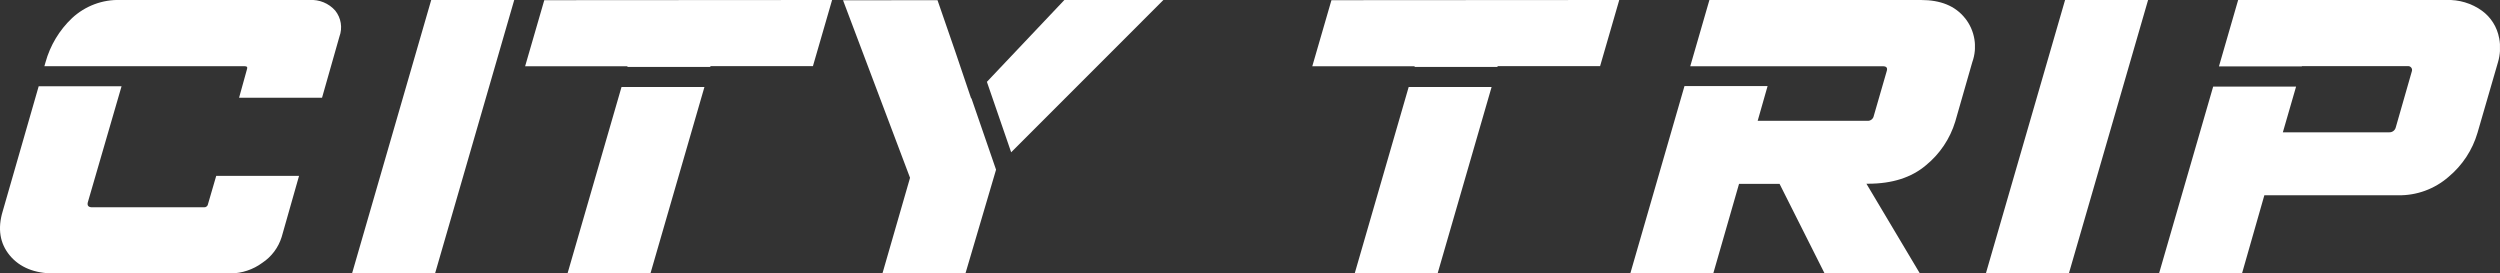 <?xml version="1.0" encoding="UTF-8"?>
<svg id="Layer_2" data-name="Layer 2" xmlns="http://www.w3.org/2000/svg" xmlns:xlink="http://www.w3.org/1999/xlink" viewBox="0 0 532.45 58.23">
  <rect x="0" y="0" width="532.45" height="58.23" fill="#333333" stroke="none"/>
  <defs>
    <style>
      .cls-1 {
        fill: #fff;
      }

      .cls-2 {
        clip-path: url(#clippath-2);
      }

      .cls-3 {
        clip-path: url(#clippath-6);
      }

      .cls-4 {
        clip-path: url(#clippath-7);
      }

      .cls-5 {
        clip-path: url(#clippath-1);
      }

      .cls-6 {
        clip-path: url(#clippath-4);
      }

      .cls-7 {
        clip-path: url(#clippath);
      }

      .cls-8 {
        fill: none;
      }

      .cls-9 {
        clip-path: url(#clippath-3);
      }

      .cls-10 {
        clip-path: url(#clippath-5);
      }
    </style>
    <clipPath id="clippath">
      <rect class="cls-8" width="72.64" height="58.23"/>
    </clipPath>
    <clipPath id="clippath-1">
      <rect class="cls-8" x="74.97" width="34.55" height="58.23"/>
    </clipPath>
    <clipPath id="clippath-2">
      <rect class="cls-8" x="111.84" width="65.37" height="58.23"/>
    </clipPath>
    <clipPath id="clippath-3">
      <rect class="cls-8" x="179.55" width="68.24" height="58.23"/>
    </clipPath>
    <clipPath id="clippath-4">
      <rect class="cls-8" x="279.48" width="65.37" height="58.23"/>
    </clipPath>
    <clipPath id="clippath-5">
      <rect class="cls-8" x="347.19" width="73.43" height="58.23"/>
    </clipPath>
    <clipPath id="clippath-6">
      <rect class="cls-8" x="422.95" width="34.55" height="58.23"/>
    </clipPath>
    <clipPath id="clippath-7">
      <rect class="cls-8" x="459.82" width="72.62" height="58.23"/>
    </clipPath>
  </defs>
  <g id="Layer_1-2" data-name="Layer 1">
    <g class="cls-7">
      <path class="cls-1" d="M44.3,43.5c-.08,.41-.46,.69-.88,.65H19.63c-.79,0-1.1-.36-.93-1.05l7.19-24.73H8.24L.58,44.98c-1.12,3.7-.62,6.86,1.5,9.42,2.12,2.56,5.32,3.84,9.41,3.84H49.08c2.45-.03,4.83-.82,6.79-2.27,1.97-1.3,3.42-3.25,4.12-5.5l3.7-13.01h-17.64l-1.76,6.04ZM71.4,2.26c-1.37-1.56-3.4-2.39-5.48-2.26H25.64c-3.8-.13-7.5,1.26-10.29,3.85-2.71,2.56-4.67,5.83-5.66,9.42l-.24,.83H28.11c.07,0,.15,0,.22,0h23.79c.48,0,.64,.22,.48,.65l-1.68,6.06h17.67l3.7-13.01c.7-1.87,.36-3.98-.89-5.54Z"/>
    </g>
    <g class="cls-5">
      <path class="cls-1" d="M91.84,0h17.68l-16.86,58.23h-17.68L91.84,0Z"/>
    </g>
    <g class="cls-2">
      <path class="cls-1" d="M115.92,.04l-4.08,14.07h21.82s-.05,.15-.05,.15h17.66l.05-.18h21.82s4.08-14.08,4.08-14.08l-61.29,.04Zm16.45,18.49l-11.5,39.71h17.66s11.5-39.71,11.5-39.71h-17.66Z"/>
    </g>
    <g class="cls-9">
      <path class="cls-1" d="M206.87,20.91l-.04,.05-3.36-9.93L199.67,.04l-20.12,.02,14.27,37.81-5.88,20.37h17.68s6.52-22.1,6.52-22.1l-5.25-15.22Zm8.49,11.52L247.78,0h-21.09s-16.5,17.43-16.5,17.43l5.17,15.01Z"/>
    </g>
    <g class="cls-6">
      <path class="cls-1" d="M283.57,.04l-4.08,14.07h21.82s-.05,.15-.05,.15h17.66l.05-.18h21.82s4.08-14.08,4.08-14.08l-61.29,.04Zm16.45,18.49l-11.5,39.71h17.66s11.5-39.71,11.5-39.71h-17.66Z"/>
    </g>
    <g class="cls-10">
      <path class="cls-1" d="M418.51,3.87c-2.11-2.64-5.23-3.87-9.37-3.87h-45.07l-4.08,14.11h41.01c.79,0,1.06,.34,.83,1.05l-2.75,9.51c-.12,.67-.74,1.14-1.42,1.06h-23.31l2.11-7.4h-17.7l-11.54,39.91h17.67l5.49-19.08h8.63l9.58,19.05h20.29l-11.37-19.08h.36c5.12,0,9.23-1.31,12.33-3.94,2.95-2.41,5.12-5.65,6.23-9.3l3.62-12.62c1.16-3.19,.58-6.76-1.54-9.41Z"/>
    </g>
    <g class="cls-3">
      <path class="cls-1" d="M439.82,0h17.68l-16.87,58.23h-17.68L439.82,0Z"/>
    </g>
    <g class="cls-4">
      <path class="cls-1" d="M532.27,8.15c-.42-2.37-1.75-4.49-3.7-5.89-2.2-1.57-4.85-2.36-7.55-2.26h-44.34l-4.09,14.14h17.66v-.06h22.61c.56-.02,.98,.51,.83,1.05l-3.44,12c-.16,.65-.76,1.09-1.43,1.05h-22.62l2.82-9.74h-17.66l-11.53,39.8h17.67l4.76-16.65h28.49c3.94,.07,7.77-1.33,10.74-3.92,2.94-2.45,5.09-5.71,6.17-9.39l4.36-15.03c.49-1.65,.58-3.4,.26-5.09Z"/>
    </g>
  </g>
</svg>